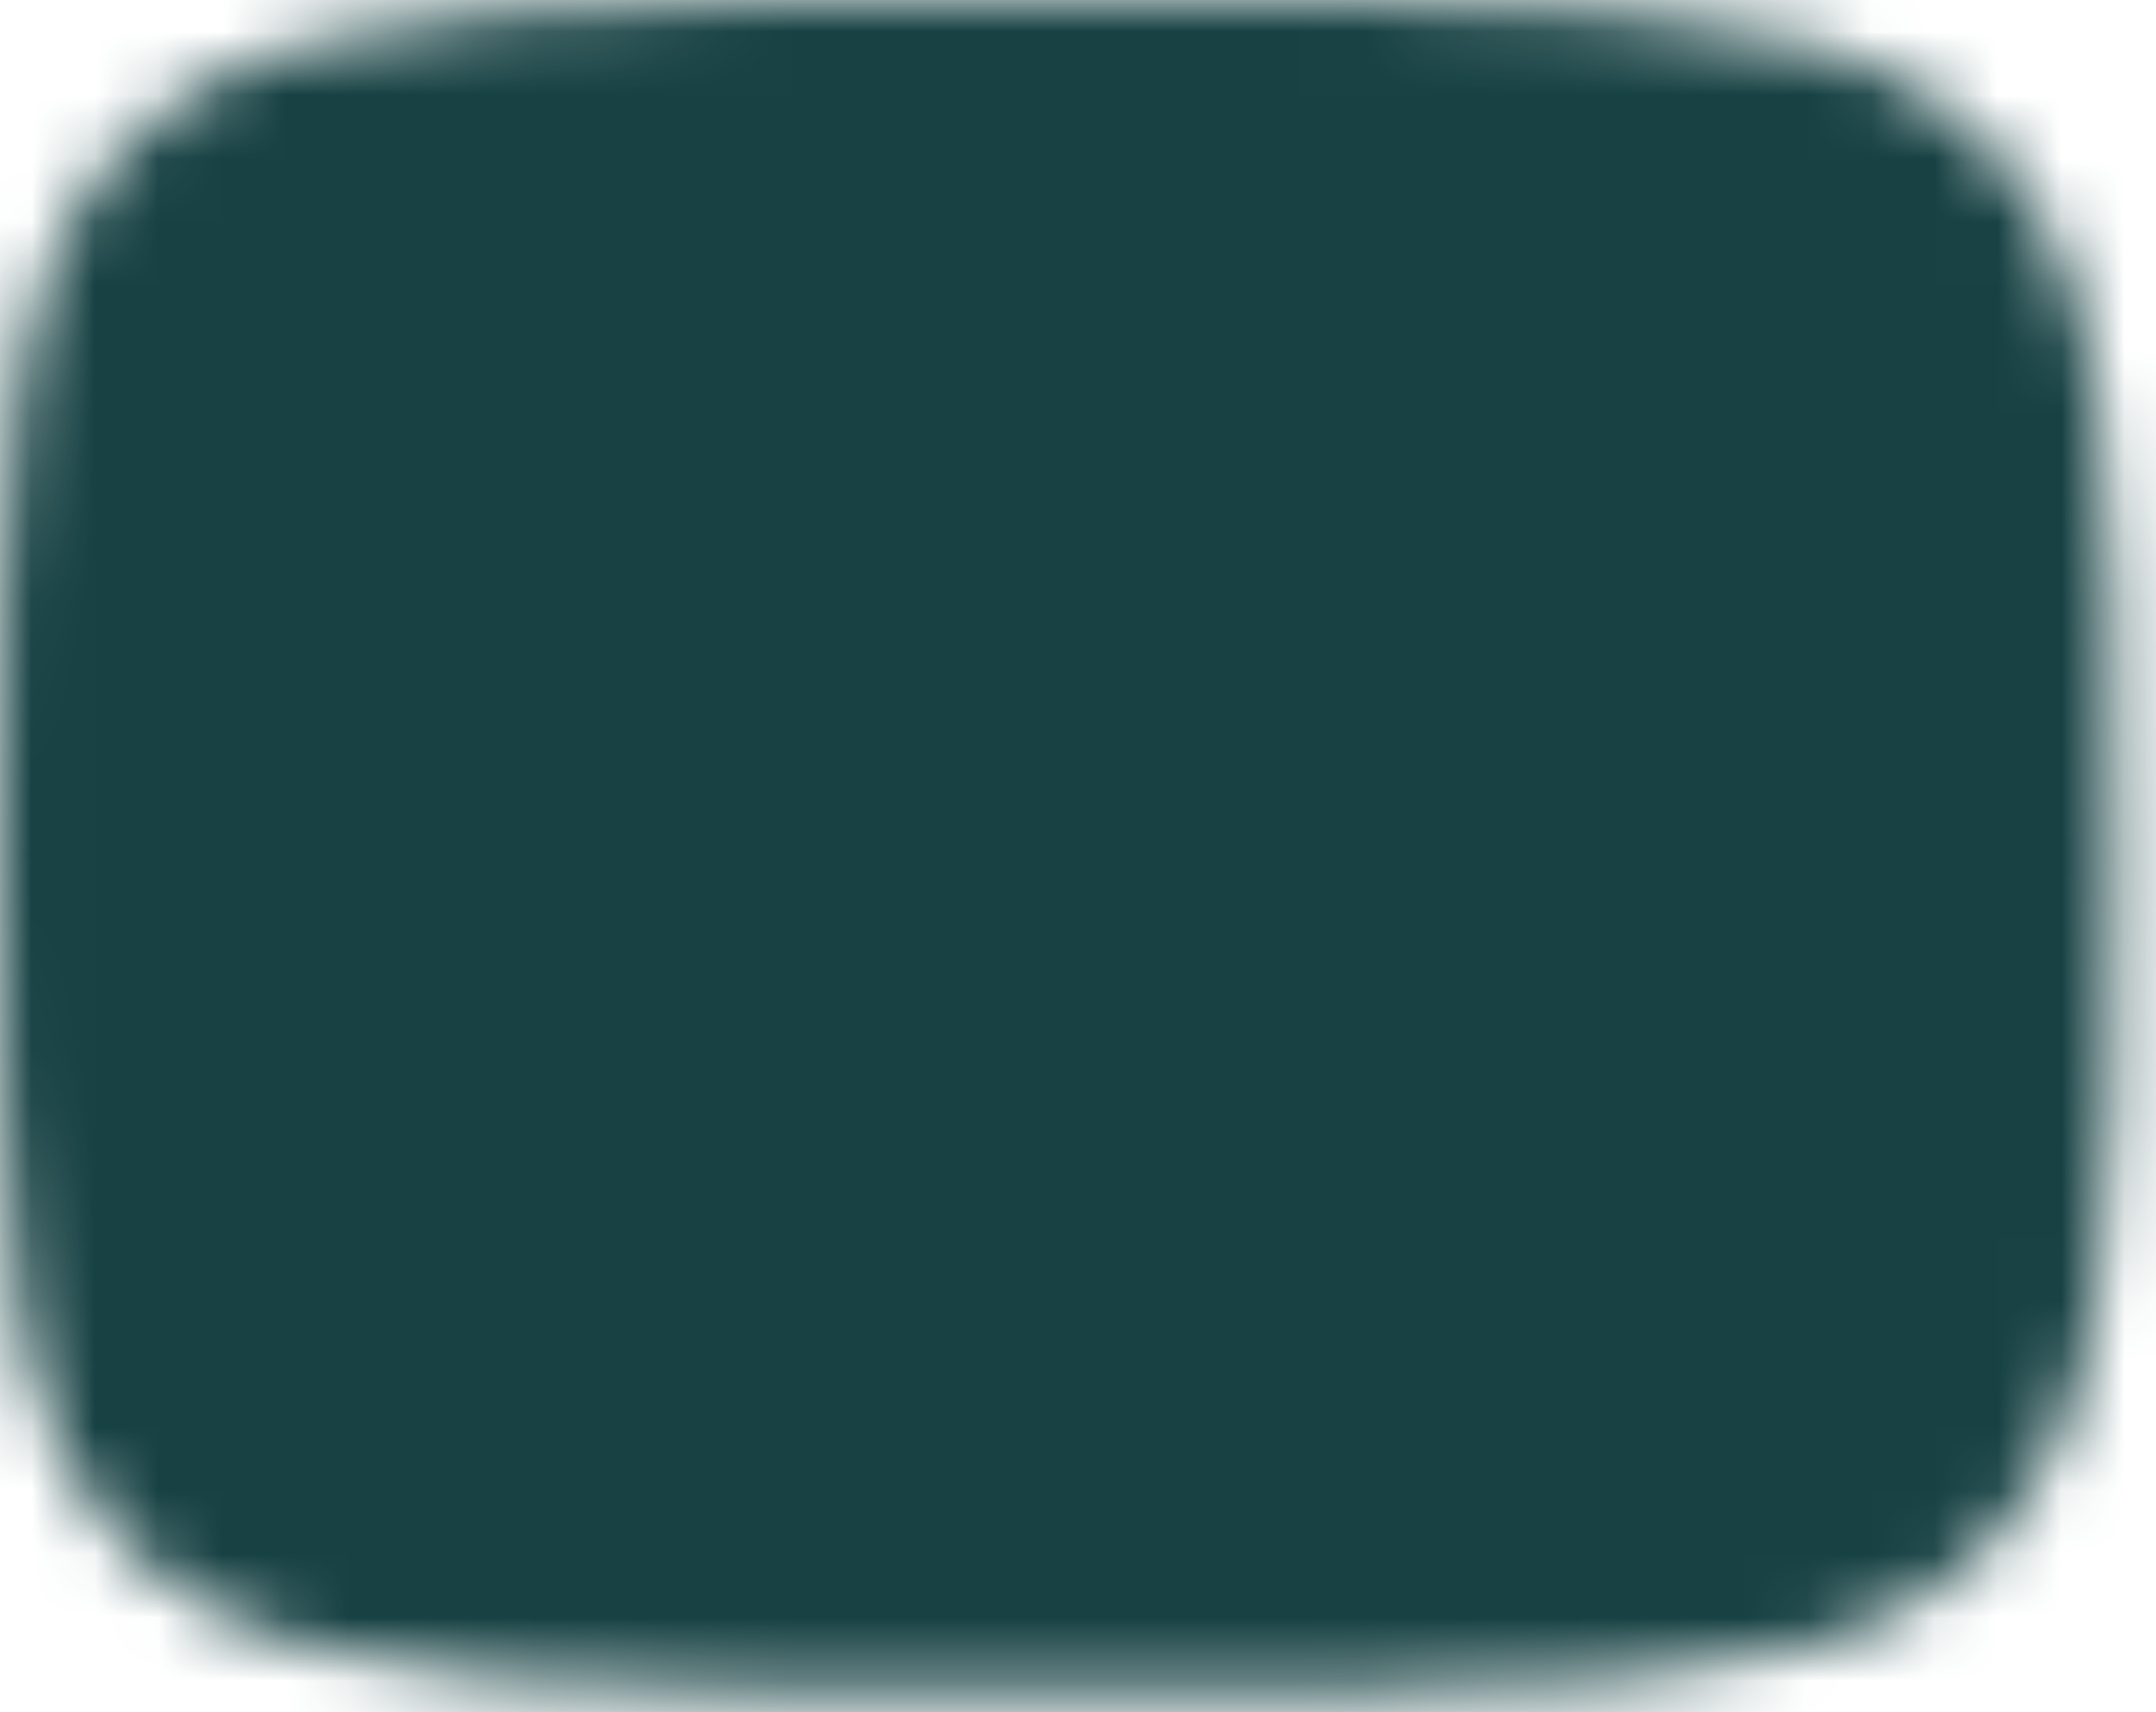 <svg width="34" height="27" viewBox="0 0 34 27" fill="none" xmlns="http://www.w3.org/2000/svg">
<mask id="mask0_94_609" style="mask-type:luminance" maskUnits="userSpaceOnUse" x="0" y="0" width="34" height="27">
<path d="M16.667 1.667C31.667 1.667 31.667 1.667 31.667 13.333C31.667 25 31.667 25 16.667 25C1.667 25 1.667 25 1.667 13.333C1.667 1.667 1.667 1.667 16.667 1.667Z" fill="white" stroke="white" stroke-width="3.333" stroke-linecap="round" stroke-linejoin="round"/>
<path d="M13.334 7.5L23.334 13.333L13.334 19.167V7.5Z" fill="black"/>
</mask>
<g mask="url(#mask0_94_609)">
<path d="M36.666 -6.667H-3.333V33.333H36.666V-6.667Z" fill="#174143"/>
</g>
</svg>
